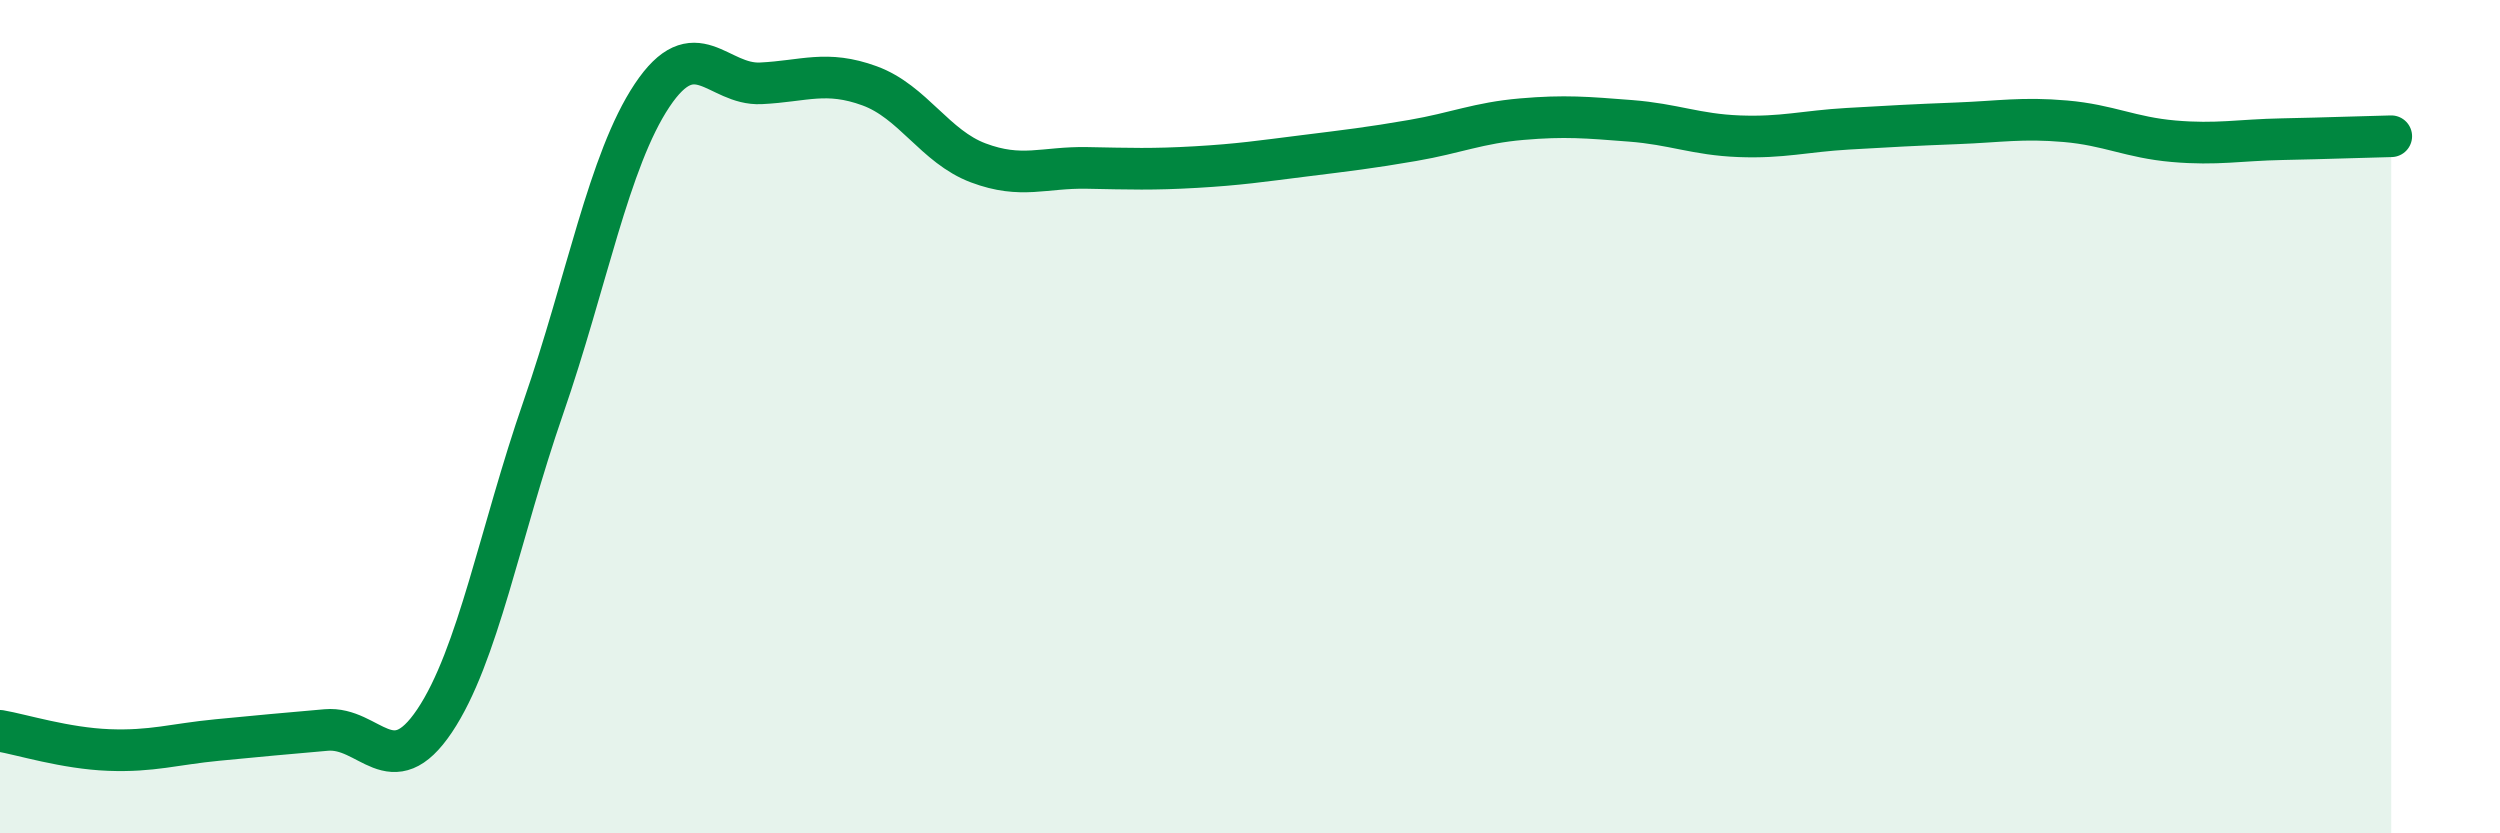 
    <svg width="60" height="20" viewBox="0 0 60 20" xmlns="http://www.w3.org/2000/svg">
      <path
        d="M 0,17.54 C 0.52,17.63 1.57,17.96 2.61,18 C 3.65,18.04 4.18,17.86 5.22,17.76 C 6.26,17.66 6.79,17.61 7.83,17.52 C 8.87,17.43 9.39,18.85 10.43,17.3 C 11.47,15.75 12,12.78 13.04,9.78 C 14.08,6.78 14.61,3.85 15.65,2.29 C 16.69,0.73 17.22,2.05 18.26,2 C 19.3,1.95 19.83,1.68 20.87,2.06 C 21.91,2.44 22.44,3.52 23.48,3.91 C 24.52,4.3 25.05,4.01 26.09,4.03 C 27.13,4.05 27.66,4.07 28.7,4.01 C 29.74,3.95 30.26,3.87 31.3,3.74 C 32.34,3.61 32.87,3.55 33.91,3.37 C 34.95,3.19 35.48,2.95 36.52,2.86 C 37.56,2.77 38.09,2.82 39.13,2.9 C 40.17,2.98 40.7,3.23 41.74,3.27 C 42.78,3.31 43.31,3.15 44.35,3.09 C 45.39,3.03 45.92,3 46.96,2.96 C 48,2.92 48.53,2.82 49.57,2.91 C 50.61,3 51.13,3.3 52.17,3.39 C 53.21,3.48 53.74,3.36 54.78,3.34 C 55.82,3.32 56.87,3.28 57.39,3.27L57.39 20L0 20Z"
        fill="#008740"
        opacity="0.1"
        stroke-linecap="round"
        stroke-linejoin="round"
      />
      <path
        d="M 0,17.54 C 0.52,17.63 1.57,17.96 2.61,18 C 3.65,18.04 4.18,17.86 5.22,17.76 C 6.26,17.66 6.79,17.61 7.83,17.52 C 8.87,17.43 9.39,18.85 10.43,17.3 C 11.47,15.75 12,12.78 13.04,9.78 C 14.08,6.78 14.61,3.85 15.65,2.29 C 16.69,0.73 17.22,2.05 18.26,2 C 19.3,1.95 19.83,1.68 20.87,2.06 C 21.91,2.44 22.44,3.52 23.48,3.91 C 24.52,4.3 25.05,4.01 26.09,4.03 C 27.13,4.05 27.66,4.07 28.7,4.01 C 29.74,3.95 30.26,3.87 31.3,3.74 C 32.34,3.61 32.87,3.55 33.91,3.37 C 34.95,3.19 35.48,2.95 36.52,2.86 C 37.56,2.77 38.09,2.82 39.13,2.9 C 40.17,2.98 40.7,3.23 41.74,3.27 C 42.78,3.31 43.31,3.15 44.35,3.09 C 45.39,3.03 45.92,3 46.96,2.96 C 48,2.92 48.53,2.82 49.57,2.91 C 50.61,3 51.13,3.3 52.17,3.39 C 53.21,3.48 53.74,3.36 54.78,3.34 C 55.82,3.32 56.87,3.28 57.39,3.27"
        stroke="#008740"
        stroke-width="1"
        fill="none"
        stroke-linecap="round"
        stroke-linejoin="round"
      />
    </svg>
  
